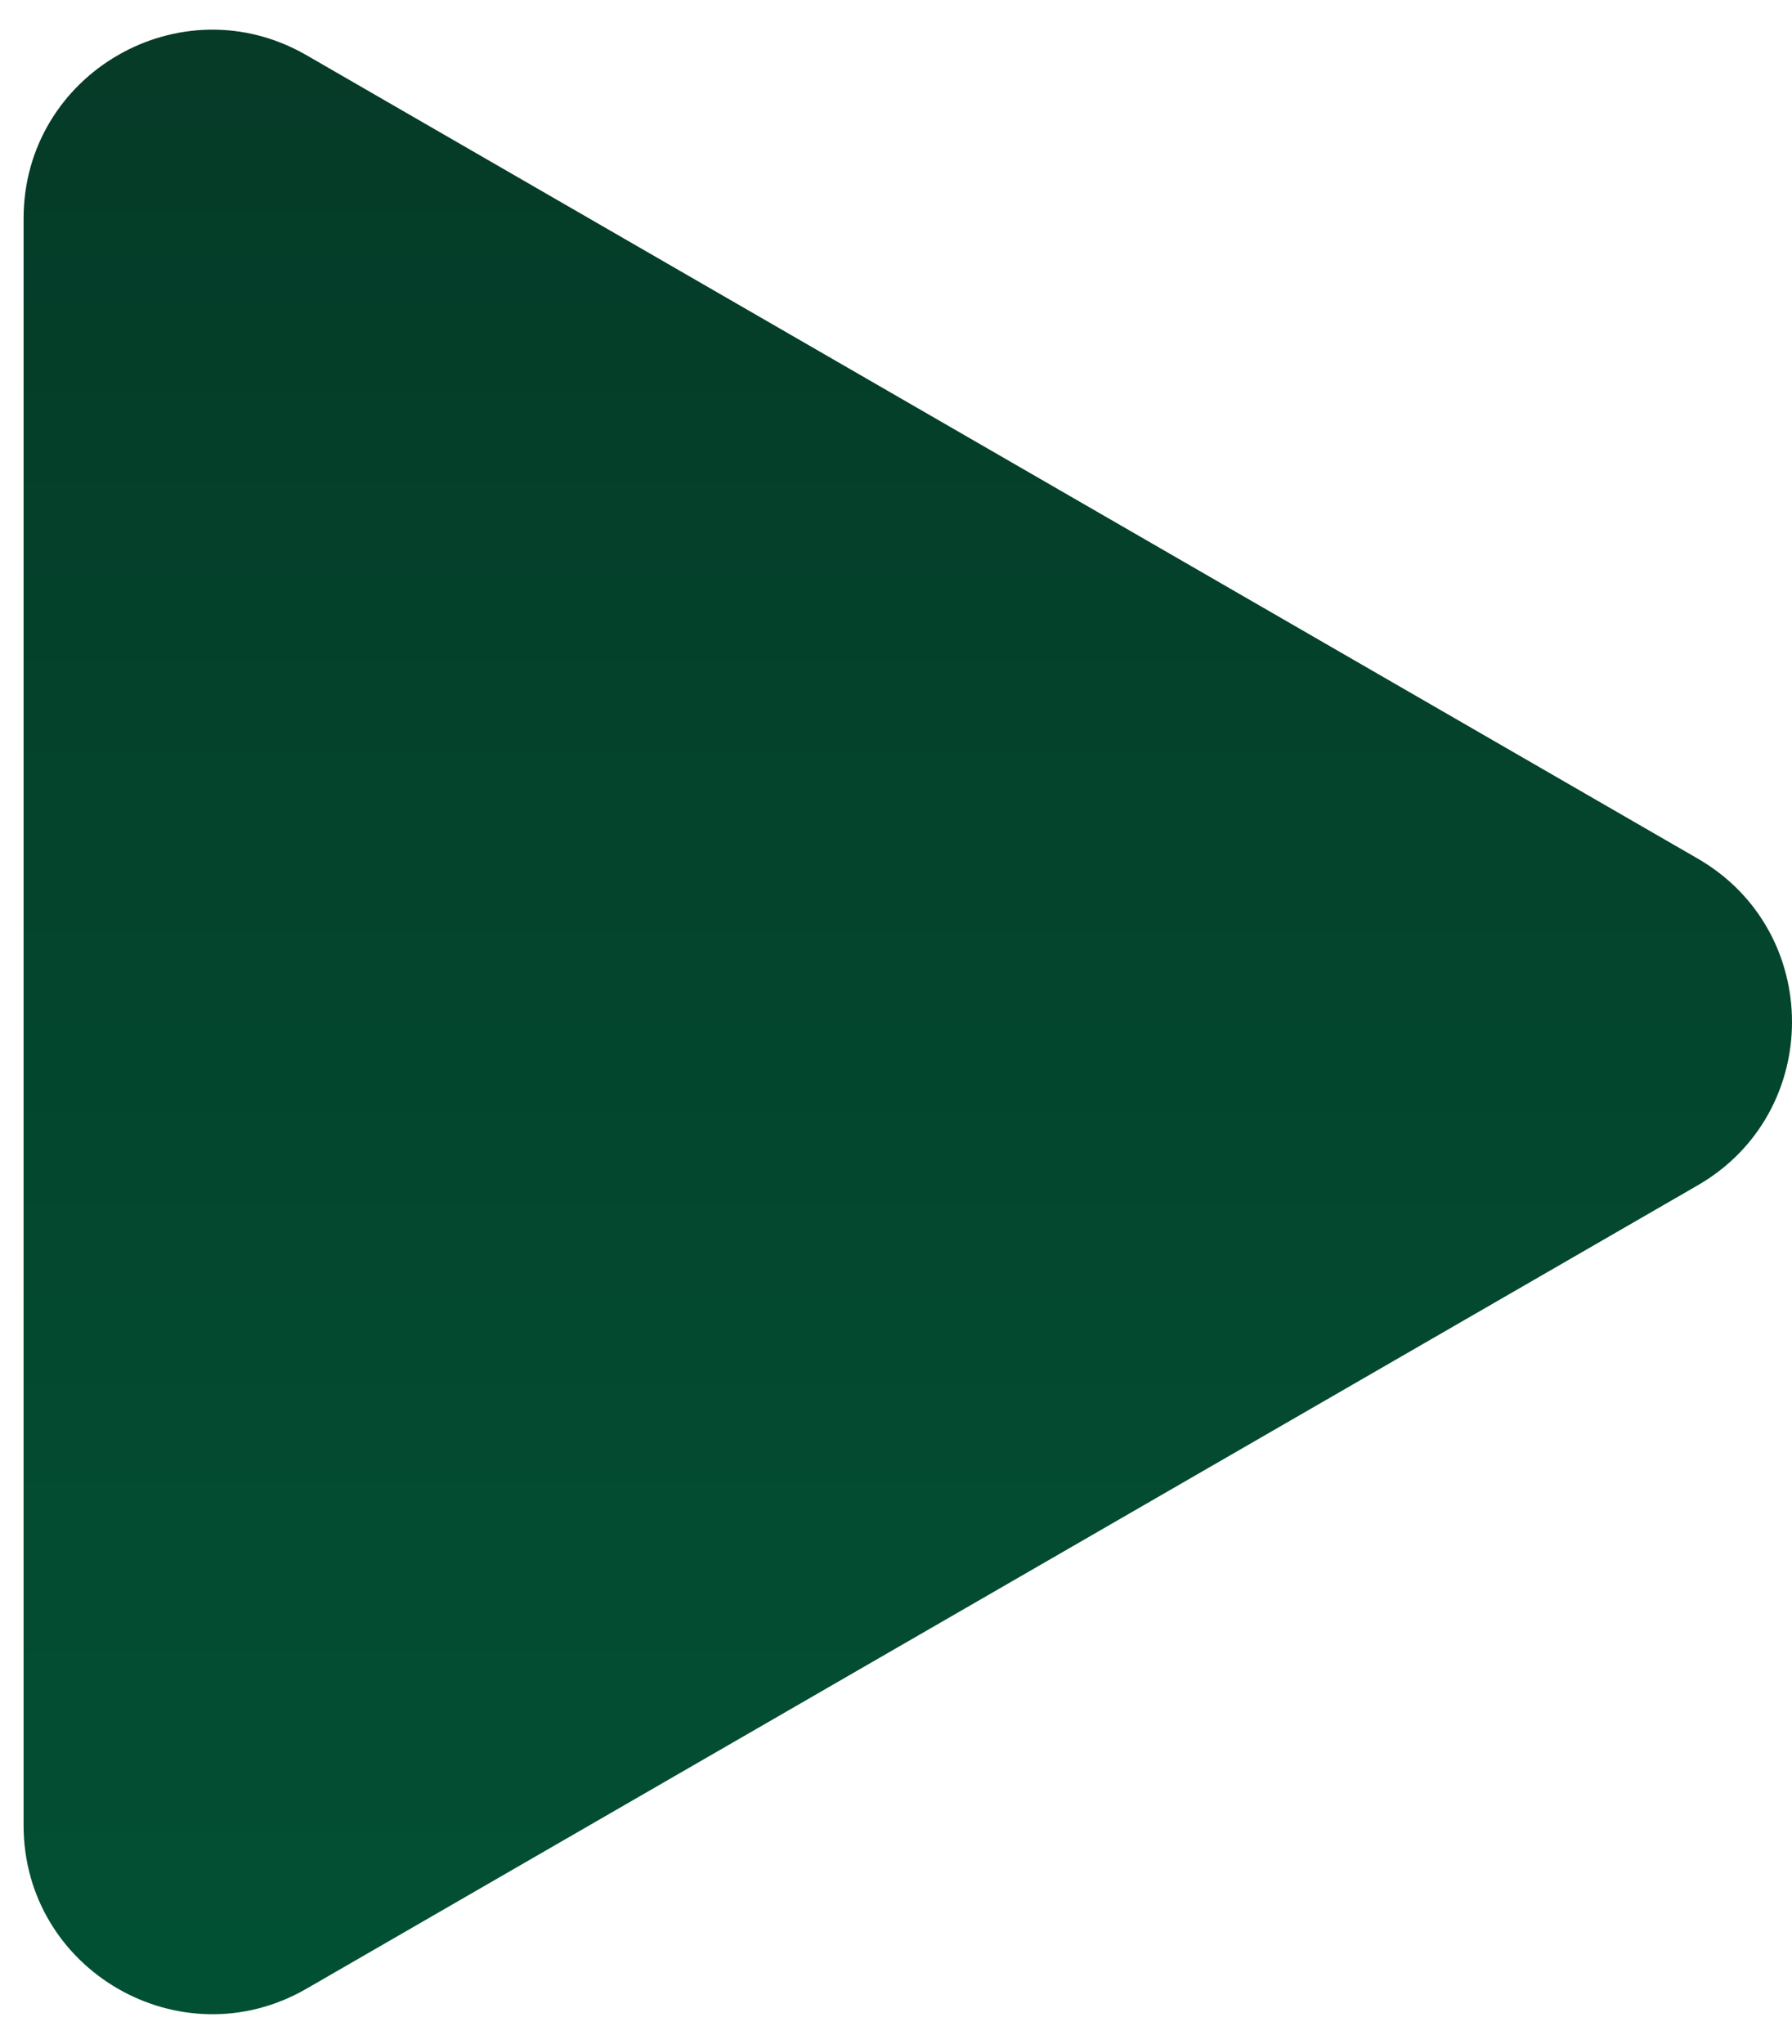 <svg width="57" height="65" viewBox="0 0 57 65" fill="none" xmlns="http://www.w3.org/2000/svg">
<path d="M54 27.304C58 29.613 58 35.387 54 37.696L9.75 63.244C5.75 65.553 0.75 62.666 0.75 58.048L0.75 6.952C0.75 2.333 5.75 -0.553 9.75 1.756L54 27.304Z" fill="url(#paint0_linear_1885_23976)"/>
<defs>
<linearGradient id="paint0_linear_1885_23976" x1="20.826" y1="74" x2="20.826" y2="-9" gradientUnits="userSpaceOnUse">
<stop stop-color="#025436"/>
<stop offset="1" stop-color="#053725"/>
</linearGradient>
</defs>
</svg>
